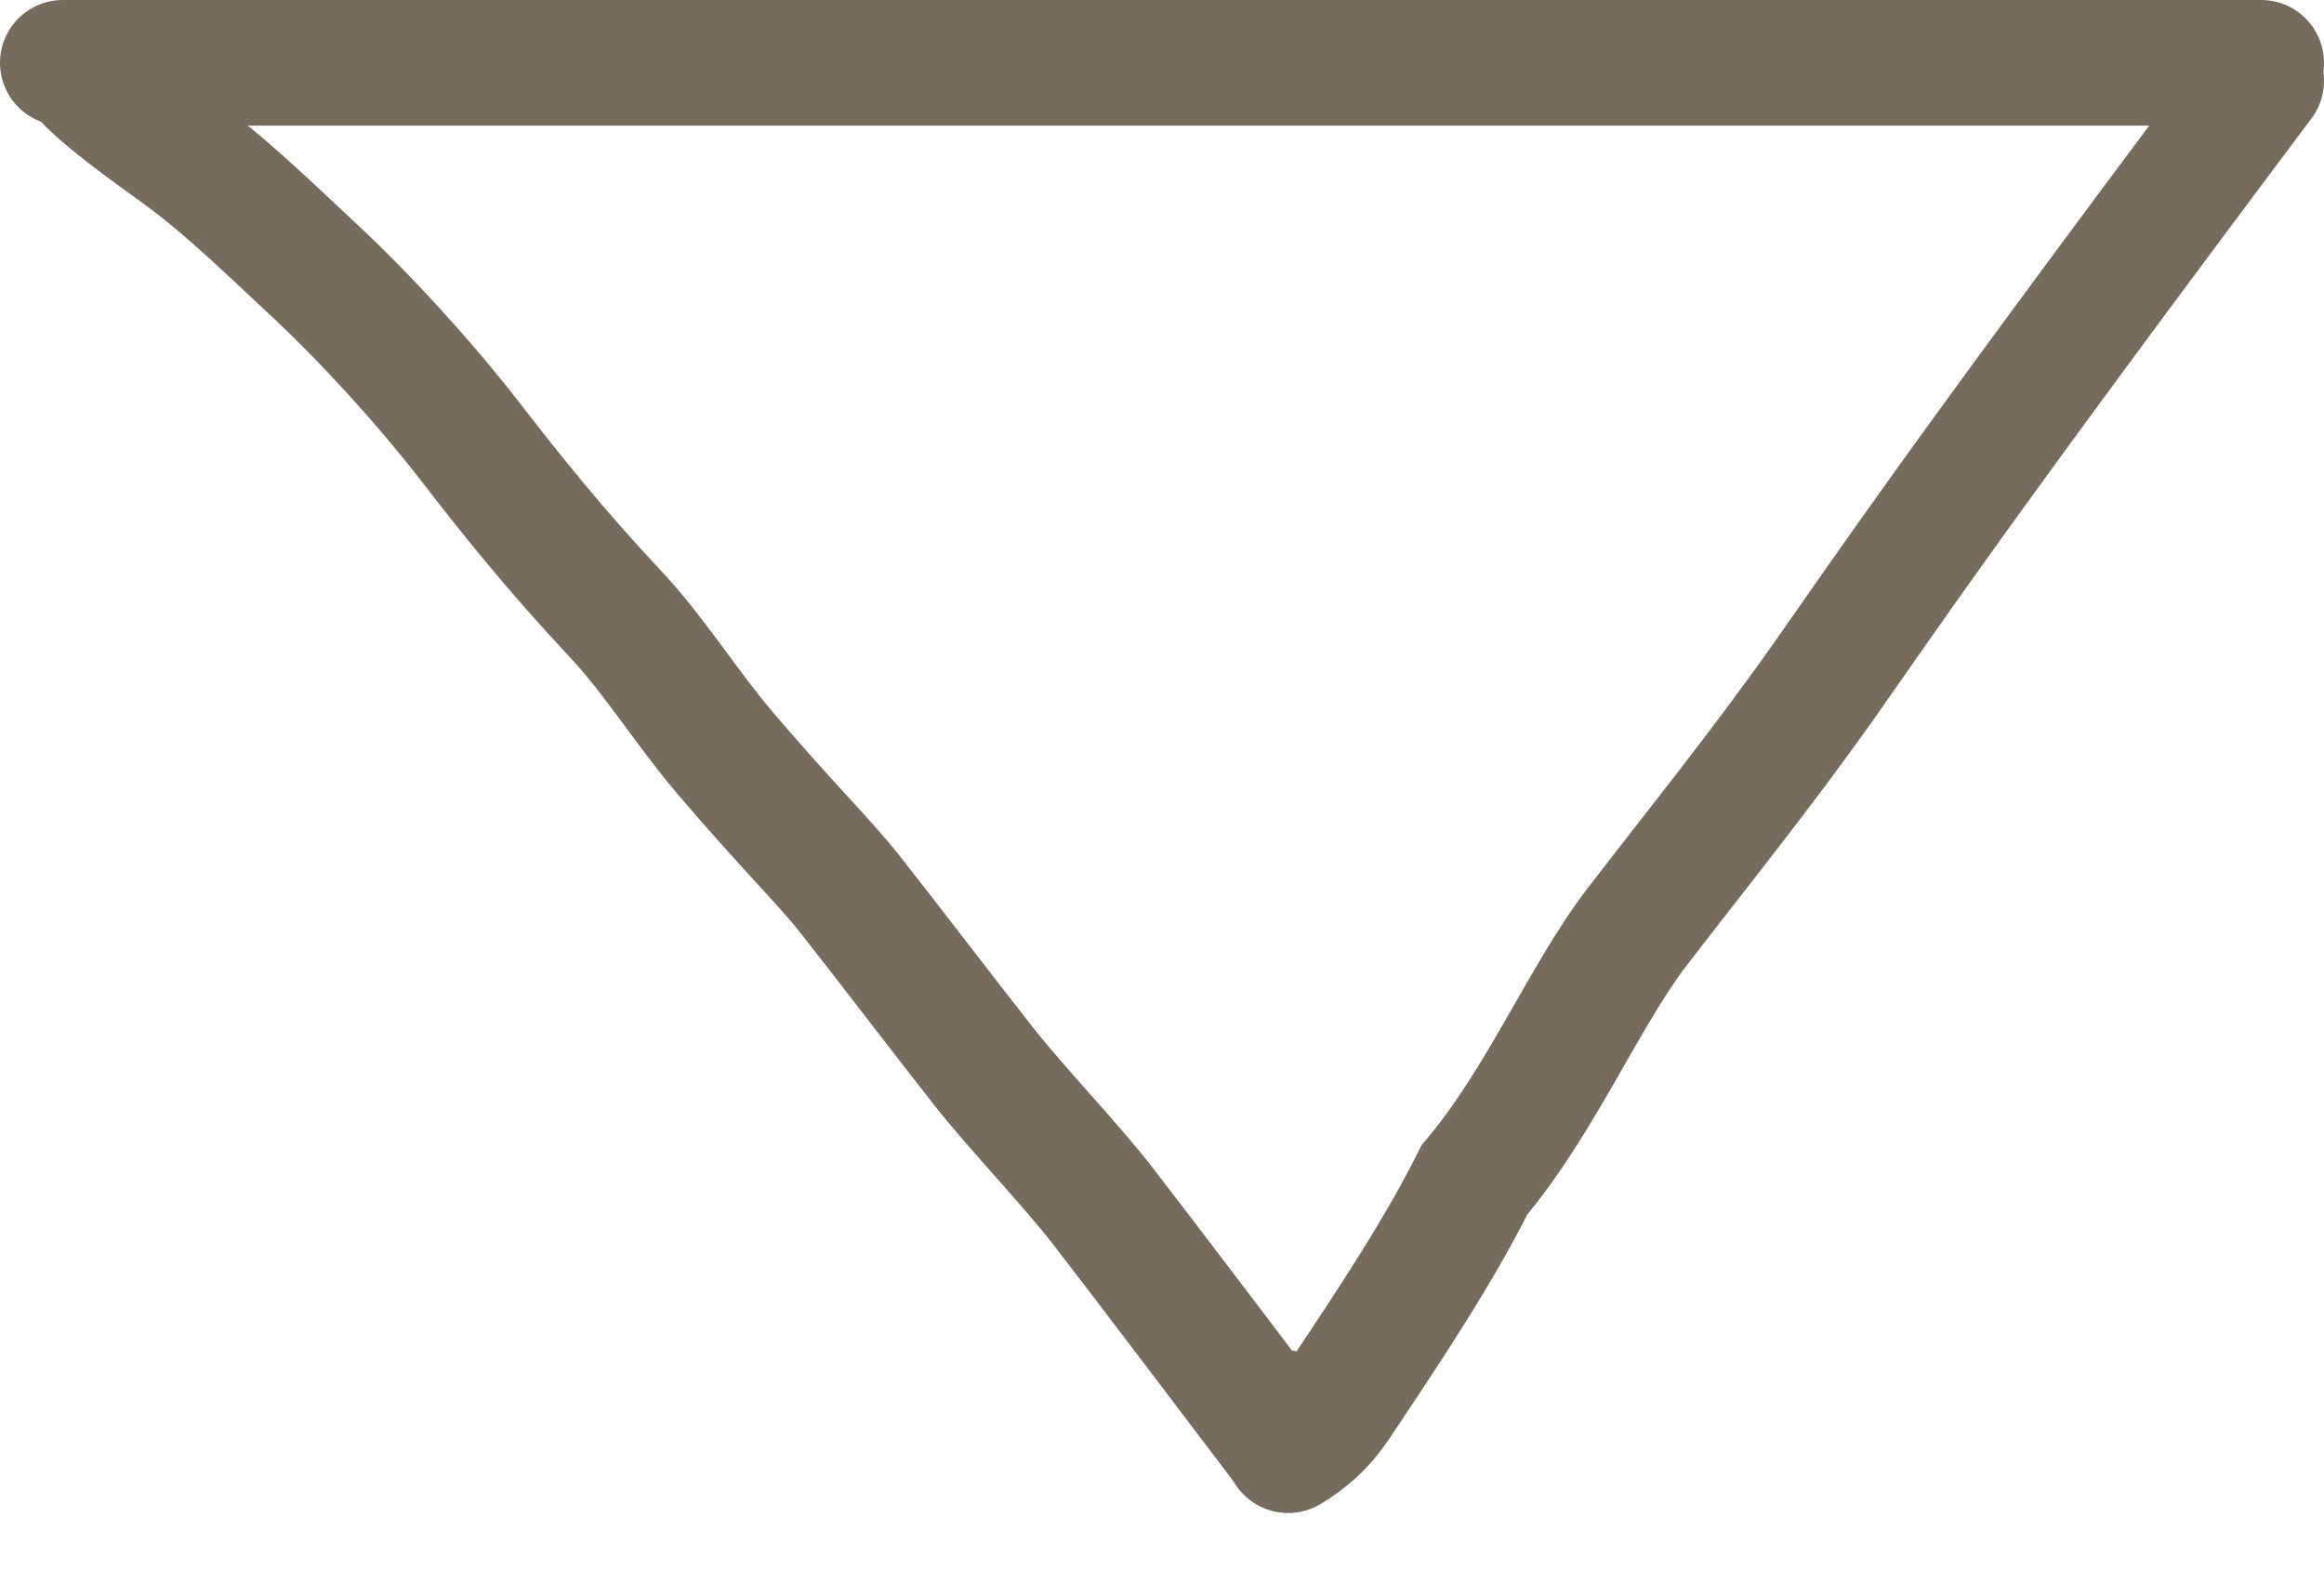 <?xml version="1.0" encoding="UTF-8"?> <svg xmlns="http://www.w3.org/2000/svg" width="37" height="25" viewBox="0 0 37 25" fill="none"><path d="M1 1H36" stroke="#776B5D" stroke-width="2" stroke-linecap="round"></path><path d="M36 1.287C31.126 7.785 29.981 9.504 29.07 10.797C28.05 12.246 27.015 13.52 26.058 14.766C25.224 15.853 24.53 17.536 23.476 18.783C22.901 19.932 22.138 21.076 21.372 22.225C21.18 22.514 20.99 22.798 20.508 23.09" stroke="#776B5D" stroke-width="2" stroke-linecap="round"></path><path d="M1.215 1.044C1.384 1.341 2.065 1.853 2.748 2.343C3.498 2.88 4.028 3.388 5.093 4.388C5.767 5.022 6.71 6.027 7.505 7.055C8.166 7.91 8.847 8.76 9.807 9.785C10.424 10.443 10.938 11.279 11.556 12.003C12.547 13.164 13.114 13.71 13.52 14.223C14.074 14.922 15.031 16.18 15.674 16.995C16.197 17.658 17.037 18.53 17.551 19.192C18.141 19.952 20.092 22.528 20.092 22.528C20.092 22.528 20.534 22.36 20.516 22.647C20.498 22.934 20.283 22.804 20.498 22.934" stroke="#776B5D" stroke-width="2" stroke-linecap="round"></path></svg> 